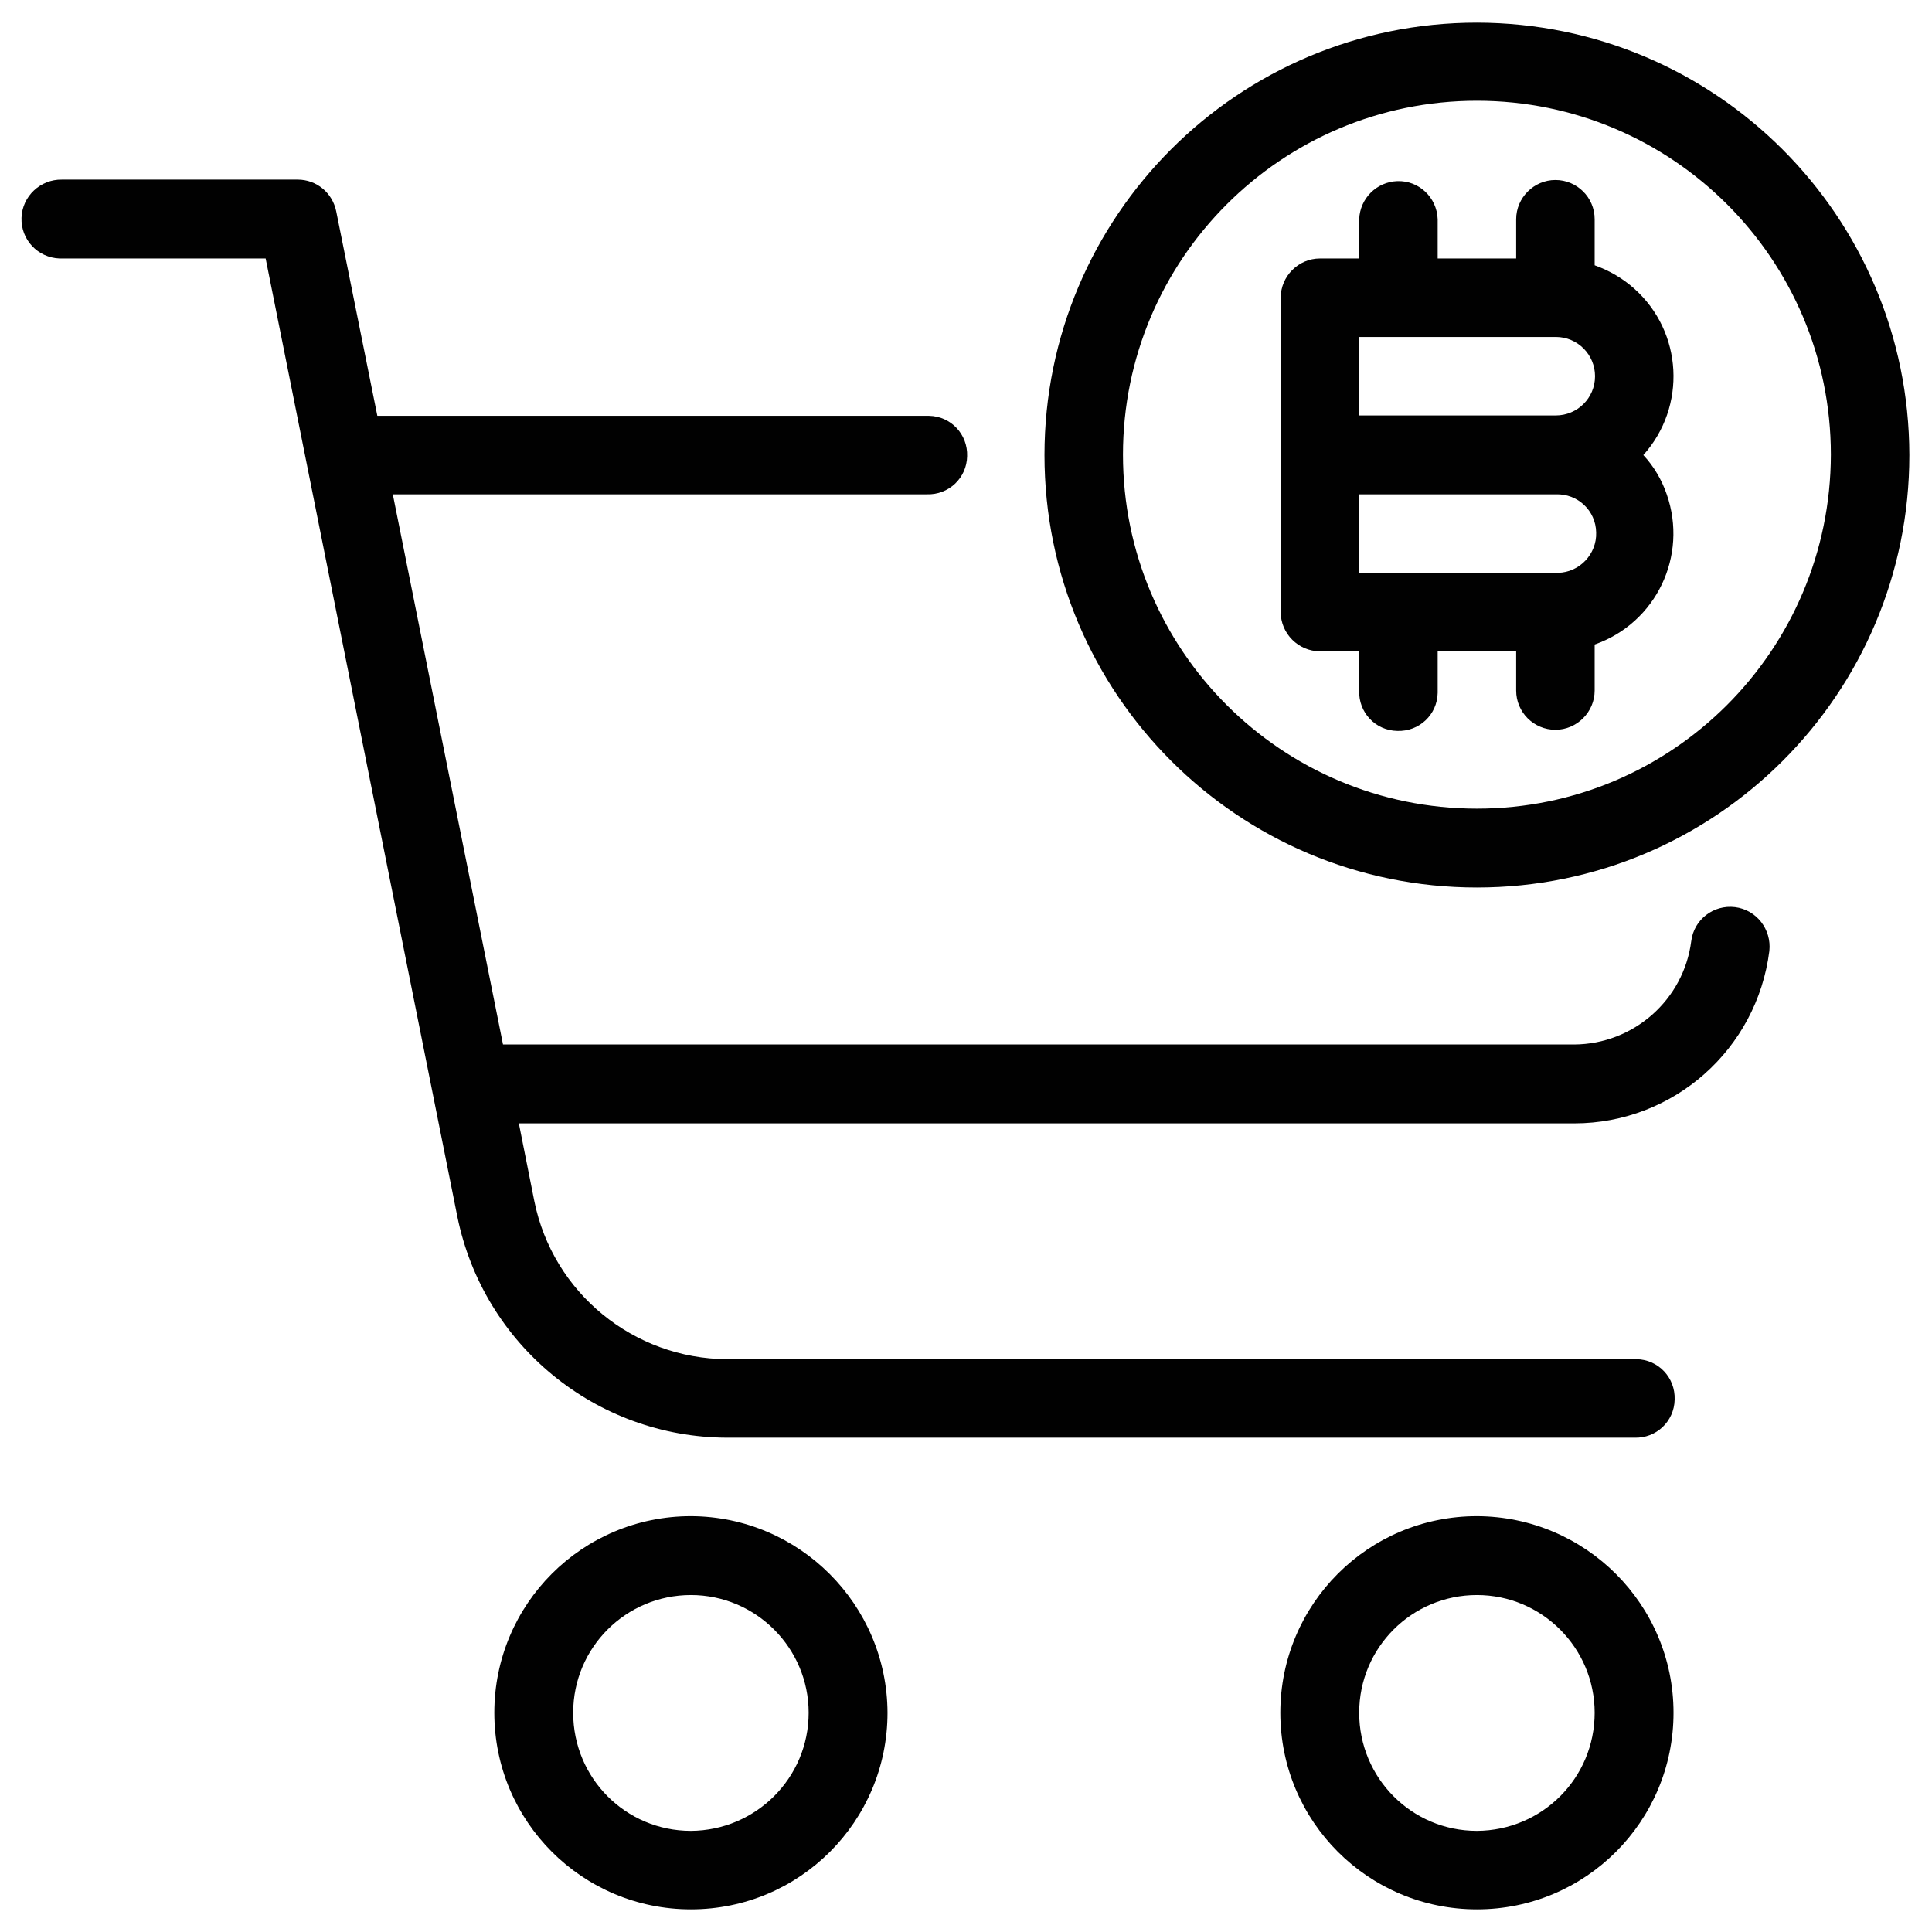 <?xml version="1.0" encoding="utf-8"?>
<!-- Generator: Adobe Illustrator 23.0.1, SVG Export Plug-In . SVG Version: 6.00 Build 0)  -->
<svg version="1.1" id="Layer_1" xmlns="http://www.w3.org/2000/svg" xmlns:xlink="http://www.w3.org/1999/xlink" x="0px" y="0px"
	 viewBox="0 0 512 512" style="enable-background:new 0 0 512 512;" xml:space="preserve">
<style type="text/css">
	.st0{fill:#010101;}
</style>
<title>01</title>
<g>
	<path class="st0" d="M391.4,401.8c-28.8,0-52.1,23.3-52.1,52.1c0,28.8,23.3,52.1,52.1,52.1c28.8,0,52.1-23.3,52.1-52.1c0,0,0,0,0,0
		C443.5,425.2,420.2,401.9,391.4,401.8z M391.4,485.2L391.4,485.2c-17.3,0-31.2-14-31.2-31.3s14-31.2,31.2-31.2s31.2,14,31.2,31.2
		C422.6,471.2,408.7,485.1,391.4,485.2z"/>
	<path class="st0" d="M183.1,401.8c-28.8,0-52.1,23.3-52.1,52.1c0,28.8,23.3,52.1,52.1,52.1c28.8,0,52.1-23.3,52.1-52.1
		C235.1,425.2,211.8,401.9,183.1,401.8z M183.1,485.2L183.1,485.2c-17.3,0-31.2-14-31.2-31.3s14-31.2,31.2-31.2s31.2,14,31.2,31.2
		C214.3,471.2,200.3,485.1,183.1,485.2z"/>
	<path class="st0" d="M459.8,240.4c-5.7-0.7-10.9,3.3-11.6,9c0,0,0,0,0,0c-2,15.6-15.3,27.3-31,27.4H133.3L104.1,131h141.5
		c5.8,0.2,10.6-4.3,10.7-10.1c0.2-5.8-4.3-10.6-10.1-10.7c-0.2,0-0.4,0-0.6,0H100L89.1,56c-1-4.9-5.2-8.4-10.2-8.4H16.4
		C10.7,47.5,5.9,52,5.7,57.7C5.5,63.5,10,68.3,15.8,68.5c0.2,0,0.4,0,0.6,0h54l50.8,253.9c6.9,34,36.7,58.5,71.5,58.6h240.4
		c5.8,0.2,10.6-4.3,10.7-10.1c0.2-5.8-4.3-10.6-10.1-10.7c-0.2,0-0.4,0-0.6,0H192.7c-24.8-0.1-46.2-17.6-51.1-41.9l-4.1-20.6h279.7
		c26.3,0,48.4-19.6,51.7-45.7C469.5,246.3,465.5,241.1,459.8,240.4z"/>
	<path class="st0" d="M391.4,6c-63.3,0-114.6,51.3-114.6,114.6c0,63.3,51.3,114.6,114.6,114.6c63.3,0,114.6-51.3,114.6-114.6
		c0,0,0,0,0,0C505.9,57.3,454.7,6.1,391.4,6z M391.4,214.3c-51.8,0-93.8-42-93.8-93.8s42-93.8,93.8-93.8c51.8,0,93.8,42,93.8,93.8
		C485.1,172.3,443.2,214.3,391.4,214.3z"/>
	<path class="st0" d="M435.5,120.6C447,107.8,446,88,433.1,76.5c-3-2.7-6.6-4.8-10.5-6.2h0V58.1c0-5.8-4.7-10.4-10.4-10.4
		c-5.7,0-10.4,4.7-10.4,10.4v10.4H381V58.1c-0.2-5.8-5-10.3-10.7-10.1c-5.5,0.2-9.9,4.6-10.1,10.1v10.4h-10.4
		c-5.7,0-10.4,4.7-10.4,10.4c0,0,0,0,0,0v83.3c0,5.7,4.7,10.4,10.4,10.4c0,0,0,0,0,0h10.4v10.4c-0.2,5.8,4.3,10.6,10.1,10.7
		c5.8,0.2,10.6-4.3,10.7-10.1c0-0.2,0-0.4,0-0.6v-10.4h20.8v10.4c0,5.8,4.7,10.4,10.4,10.4c5.7,0,10.4-4.7,10.4-10.4v-12.2
		c16.3-5.7,24.8-23.5,19.1-39.8C440.4,127.2,438.3,123.6,435.5,120.6z M360.2,89.3h52.1c5.8,0,10.4,4.7,10.4,10.4
		c0,5.8-4.7,10.4-10.4,10.4c0,0,0,0,0,0h-52.1V89.3z M412.9,151.8c-0.2,0-0.4,0-0.6,0h-52.1V131h52.1c5.8-0.2,10.6,4.3,10.7,10.1
		C423.2,146.8,418.6,151.7,412.9,151.8z"/>
</g>
</svg>
